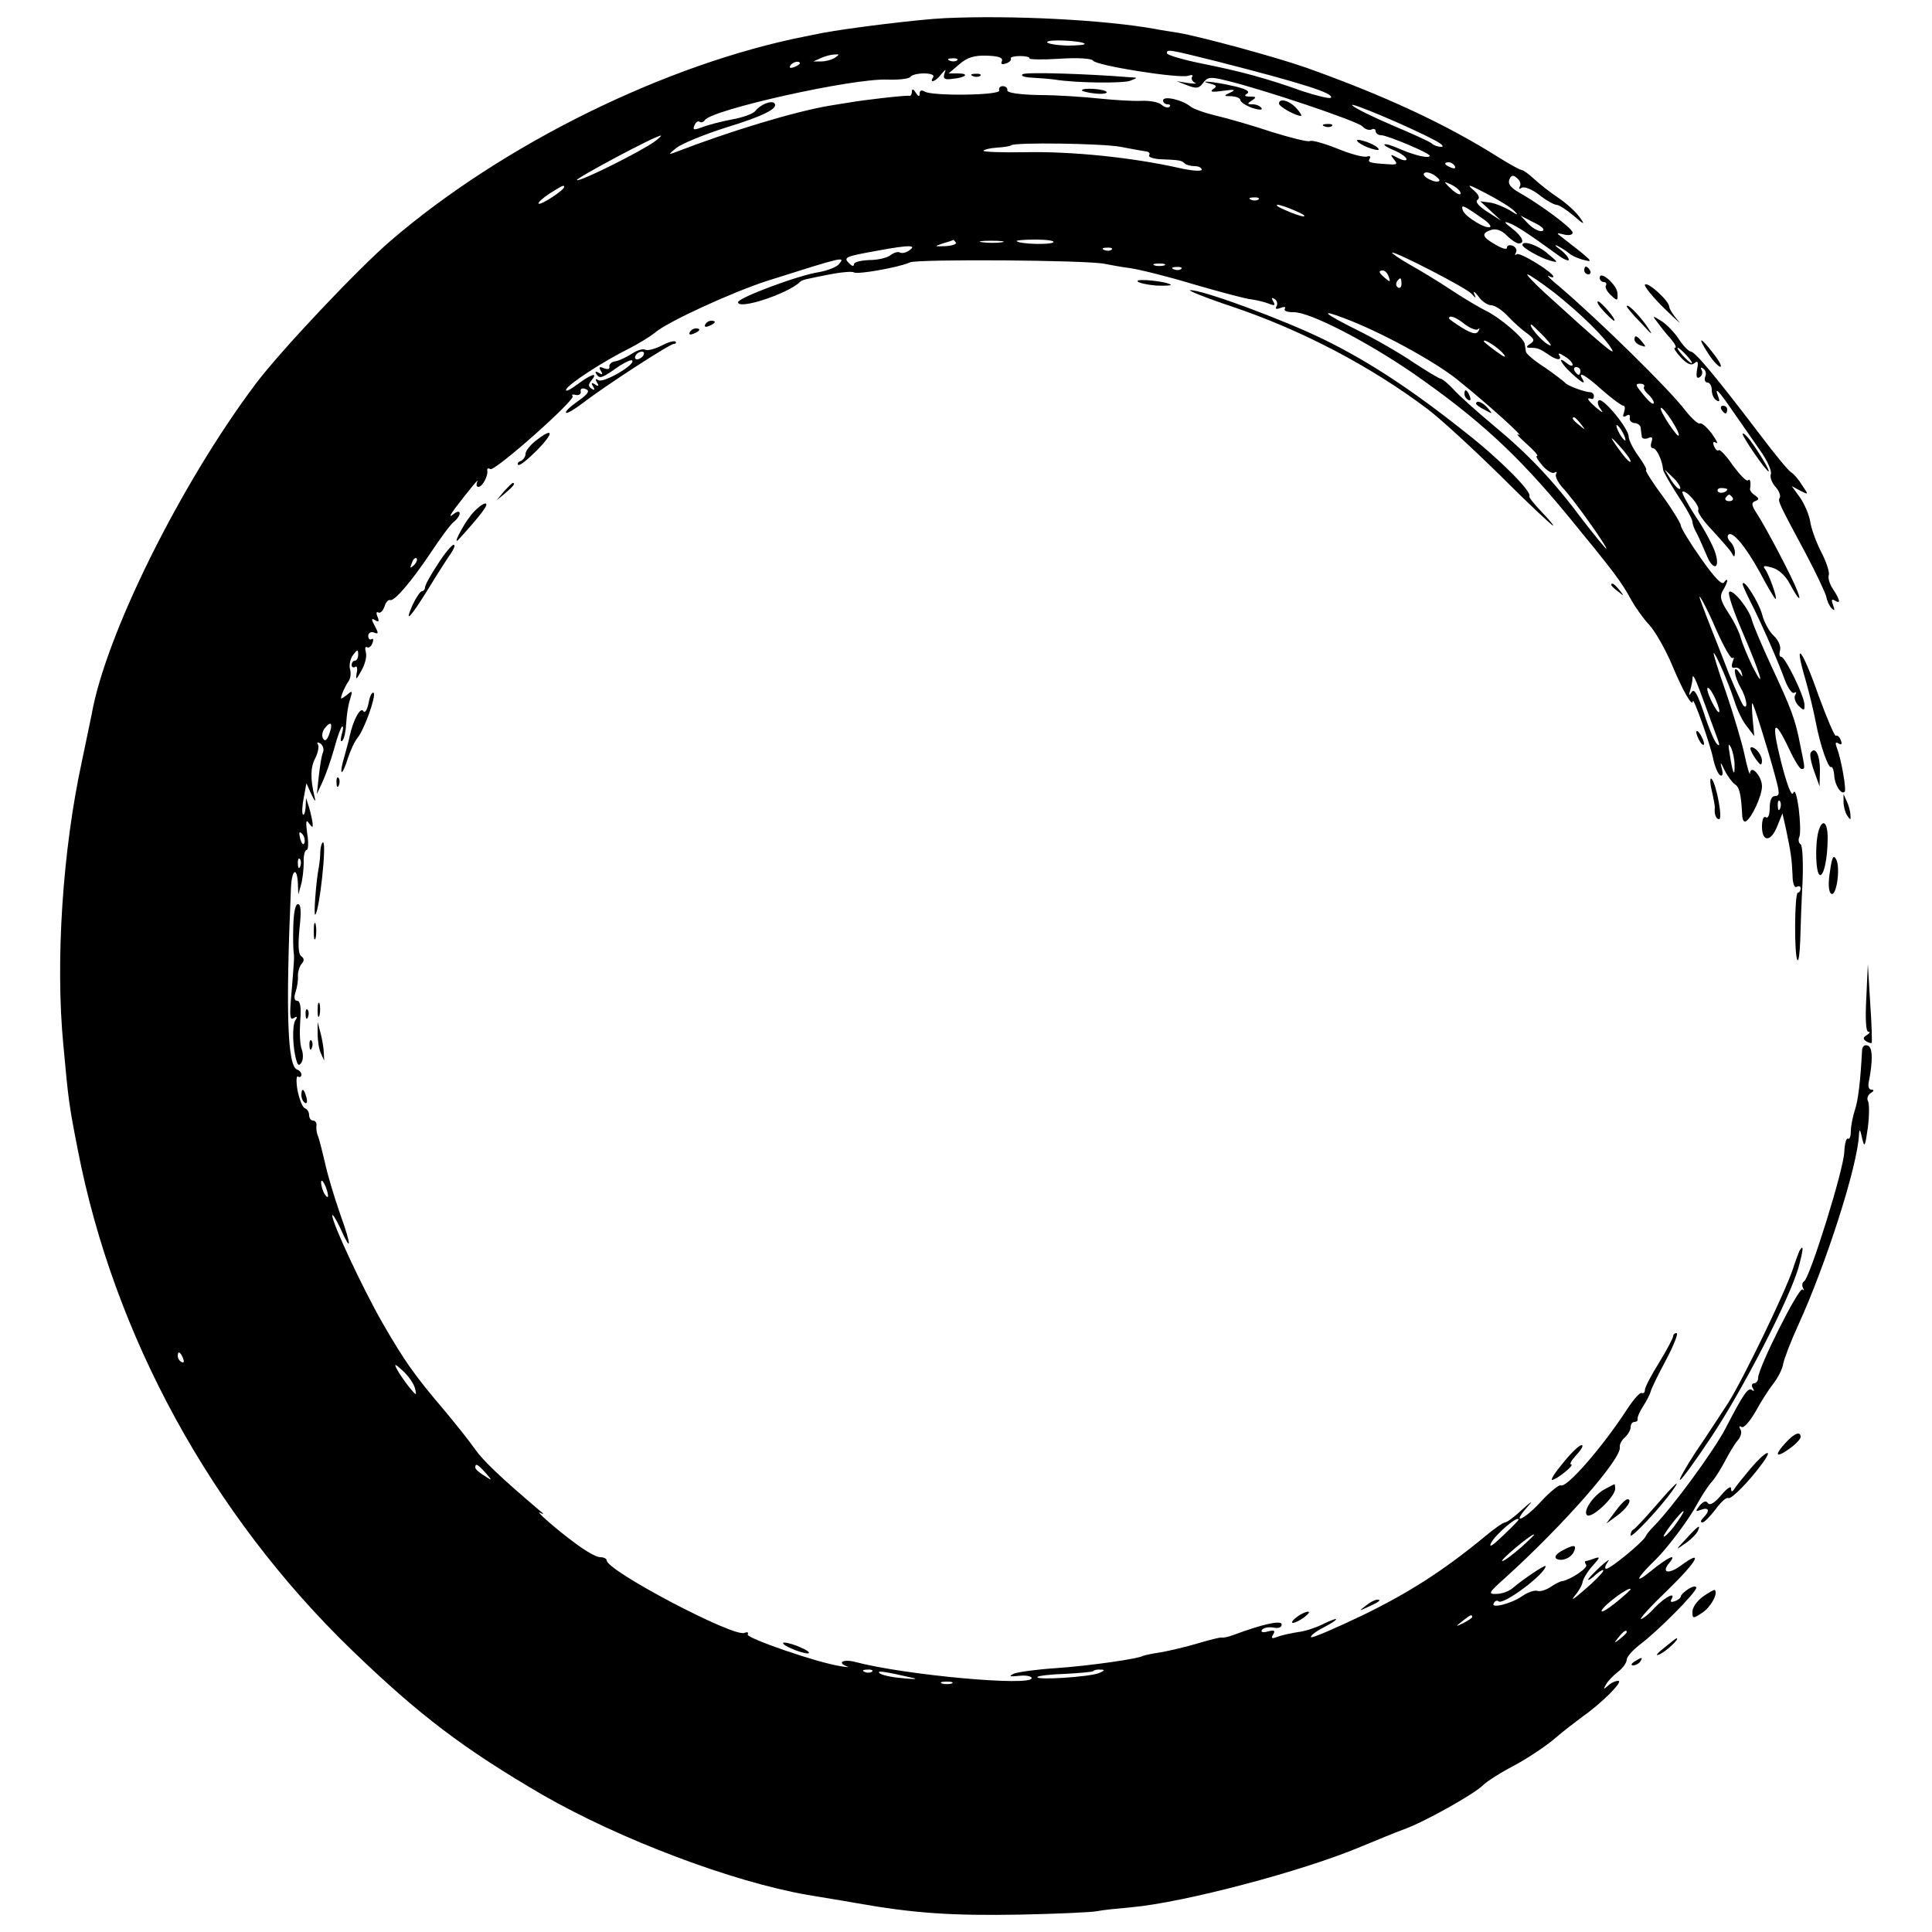 <?xml version="1.0" standalone="no"?>
<!DOCTYPE svg PUBLIC "-//W3C//DTD SVG 20010904//EN"
 "http://www.w3.org/TR/2001/REC-SVG-20010904/DTD/svg10.dtd">
<svg version="1.0" xmlns="http://www.w3.org/2000/svg"
 width="500pt" height="500pt" viewBox="0 0 500 500"
 preserveAspectRatio="xMidYMid meet">
<g transform="translate(0,500) scale(0.1,-0.1)"
fill="#000000" stroke="none">
<path d="M2445 4953 c-67 -3 -252 -26 -315 -38 -14 -3 -34 -7 -45 -9 -360 -71
-782 -278 -1074 -529 -85 -73 -285 -285 -349 -370 -194 -258 -389 -650 -425
-857 -3 -14 -14 -68 -25 -120 -50 -230 -69 -518 -48 -735 13 -143 15 -157 37
-269 93 -482 346 -945 709 -1296 175 -169 290 -256 494 -375 202 -116 491
-225 686 -259 14 -2 41 -7 60 -10 19 -3 49 -8 65 -11 152 -27 249 -33 425 -30
96 2 186 6 200 9 14 3 54 7 88 10 135 12 442 93 592 156 41 17 92 38 114 46
53 19 183 92 204 114 9 9 46 33 81 51 35 19 82 50 105 70 22 19 55 44 71 56
49 34 108 93 93 93 -8 0 -20 -6 -27 -13 -11 -10 -12 -9 -5 3 4 8 18 23 31 33
13 10 23 24 23 32 0 7 15 24 33 38 48 36 147 136 147 148 0 5 -9 4 -20 -3 -11
-7 -20 -16 -20 -19 0 -4 -7 -10 -16 -13 -8 -3 -12 -2 -9 4 14 22 -15 8 -42
-20 -15 -17 -32 -30 -36 -30 -5 0 26 34 69 75 76 74 95 108 35 64 -32 -24 -53
-20 -31 6 22 27 -2 16 -49 -22 -44 -36 -36 -17 15 32 31 31 86 104 107 144 11
20 27 45 37 56 10 11 25 36 35 55 10 19 24 43 32 52 8 9 12 22 7 29 -4 7 -3
10 3 6 6 -4 22 15 37 41 14 26 35 58 46 72 11 14 23 37 25 51 3 14 20 59 39
100 72 158 153 410 157 492 1 17 3 15 8 -8 6 -27 8 -23 15 27 4 32 4 63 0 69
-3 6 0 15 7 20 9 5 10 9 2 9 -6 0 -9 8 -7 18 11 55 11 91 -2 96 -8 3 -14 -1
-15 -12 -4 -78 -10 -131 -19 -156 -5 -16 -10 -40 -10 -53 0 -13 -3 -22 -7 -20
-5 3 -9 -13 -10 -34 -1 -44 -89 -326 -104 -335 -5 -3 -6 -11 -3 -17 4 -7 3 -8
-1 -4 -9 8 -115 -203 -115 -229 0 -8 -5 -14 -11 -14 -5 0 -7 -6 -3 -12 4 -7 4
-10 -1 -6 -10 10 -23 -9 -69 -98 -32 -61 -137 -204 -187 -255 -9 -9 -18 -20
-20 -25 -6 -14 -91 -84 -102 -84 -5 0 -3 8 4 18 7 9 -1 4 -19 -12 -18 -17 -32
-32 -32 -34 0 -3 10 3 21 14 12 10 20 14 18 8 -2 -5 -24 -28 -49 -49 -25 -22
-36 -29 -26 -17 11 13 21 30 22 39 2 8 13 27 26 41 19 21 20 24 5 19 -10 -4
-21 -7 -23 -7 -3 0 -3 -4 1 -10 5 -8 -40 -38 -62 -42 -5 0 -18 -7 -30 -15 -12
-8 -28 -13 -35 -10 -7 2 -25 -4 -39 -14 -29 -20 -83 -33 -73 -18 3 6 8 8 12 5
11 -12 122 71 122 91 0 5 -57 -33 -84 -56 -10 -9 -29 -16 -43 -16 -23 -1 -21
3 24 43 149 135 301 308 295 337 -1 7 5 18 13 25 8 7 15 19 15 26 0 8 4 14 10
14 5 0 9 3 8 7 -1 5 5 19 14 33 9 14 18 31 20 39 2 8 20 45 40 82 20 38 32 69
27 69 -5 0 -9 -4 -9 -8 0 -5 -16 -35 -36 -68 -20 -32 -37 -64 -37 -71 0 -7 -4
-10 -8 -8 -4 3 -21 -16 -38 -42 -65 -100 -158 -206 -172 -197 -4 2 -27 -16
-50 -41 -44 -48 -79 -64 -38 -17 18 20 15 19 -12 -5 -19 -18 -39 -33 -44 -33
-5 0 -29 -17 -54 -38 -106 -87 -193 -143 -314 -202 -71 -34 -131 -60 -134 -57
-3 3 12 15 34 26 21 11 34 20 30 21 -4 0 -21 -7 -37 -15 -16 -8 -44 -17 -62
-19 -18 -3 -42 -8 -52 -12 -15 -6 -17 -4 -11 6 6 10 3 12 -13 8 -14 -4 -20 -2
-16 4 4 5 16 8 29 6 13 -3 22 0 22 8 0 12 -52 0 -124 -27 -13 -5 -27 -8 -31
-7 -4 1 -32 -6 -62 -15 -30 -9 -73 -19 -95 -23 -22 -3 -43 -8 -46 -9 -12 -8
-139 -26 -224 -32 -49 -3 -99 -10 -110 -14 -16 -7 -13 -9 13 -6 17 2 32 -1 32
-6 0 -22 -330 8 -457 42 -31 8 -48 -2 -20 -12 6 -2 -1 -2 -18 1 -60 9 -245 73
-240 82 3 6 -1 7 -9 4 -29 -11 -356 161 -356 188 0 4 -7 8 -17 8 -9 0 -36 15
-60 33 -50 36 -116 94 -93 81 9 -5 7 -1 -5 8 -100 85 -145 128 -166 158 -13
19 -49 64 -79 100 -79 93 -102 126 -160 226 -52 91 -130 258 -130 278 0 6 9
-8 20 -31 30 -68 31 -50 0 36 -15 43 -33 103 -39 132 -7 30 -15 61 -18 69 -4
8 -5 21 -4 28 1 6 -3 12 -9 12 -5 0 -10 6 -10 14 0 8 -5 16 -11 18 -6 2 -14
22 -19 46 -4 23 -3 39 1 36 5 -3 9 -1 9 5 0 5 -5 11 -11 13 -25 8 -30 147 -16
470 2 48 16 57 18 10 l1 -27 7 25 c4 14 7 40 7 58 -1 17 3 32 7 32 5 0 6 19 2
43 -4 30 -3 38 4 27 10 -13 11 -13 10 0 -1 8 -5 26 -9 40 l-8 25 -1 -24 c-1
-13 -4 -22 -7 -19 -3 3 -2 23 2 43 l7 38 13 -29 c9 -19 12 -21 8 -6 -11 46
-11 76 2 100 7 14 10 30 7 35 -4 6 -1 7 6 3 7 -5 10 -15 7 -23 -4 -8 -8 -36
-11 -62 l-5 -46 14 30 c8 17 22 56 31 88 8 31 18 57 21 57 3 0 2 -10 -2 -22
-3 -13 -3 -19 2 -15 5 5 9 25 10 45 1 20 5 48 10 62 7 23 6 24 -9 11 -16 -12
-17 -12 -11 5 4 10 11 24 16 31 5 7 7 20 4 31 -3 10 0 26 7 36 12 16 14 16 14
2 0 -9 -4 -16 -9 -16 -4 0 -8 -5 -8 -11 0 -5 4 -8 9 -5 5 4 7 -4 4 -16 -3 -19
-1 -18 12 6 9 15 15 37 12 47 -3 11 -2 17 3 14 4 -3 11 2 14 11 3 8 2 13 -2
10 -5 -3 -9 1 -9 8 0 8 7 12 15 9 12 -5 12 -2 2 17 -10 18 -9 21 1 15 9 -6 11
-3 6 9 -4 9 -3 14 2 11 5 -3 12 4 16 15 3 11 10 19 15 17 11 -3 54 47 105 123
24 36 50 72 59 79 22 18 20 37 -1 20 -11 -9 -9 -3 5 16 39 51 64 81 57 68 -3
-7 -2 -13 3 -13 11 0 26 30 23 43 -1 5 3 6 8 3 11 -7 222 180 213 189 -4 4 0
5 8 3 8 -2 14 2 13 9 -2 7 4 10 13 6 11 -4 7 -12 -20 -31 -20 -14 -34 -27 -31
-30 2 -3 21 8 42 24 57 44 226 154 237 154 5 0 7 3 4 6 -4 3 -20 -2 -37 -11
-18 -9 -36 -13 -41 -10 -5 3 -21 -1 -34 -10 -14 -9 -33 -18 -43 -20 -10 -1
-17 -8 -16 -13 2 -7 -4 -9 -14 -5 -12 5 -14 3 -8 -7 6 -9 4 -11 -5 -5 -9 5
-11 4 -6 -4 8 -12 14 -10 59 22 16 10 31 17 33 14 10 -10 -74 -59 -87 -51 -8
5 -9 3 -4 -6 6 -9 4 -11 -5 -5 -9 6 -11 4 -5 -5 5 -9 4 -11 -4 -6 -9 6 -9 11
0 22 18 22 -1 16 -37 -11 -19 -14 -31 -20 -29 -13 6 14 96 73 165 107 25 13
54 31 65 40 30 27 200 105 290 134 202 64 203 64 186 43 -6 -7 -29 -16 -50
-20 -55 -8 -211 -67 -211 -78 0 -21 129 22 160 52 6 6 12 7 83 21 27 5 53 7
57 4 9 -6 117 13 145 26 21 9 463 6 505 -4 14 -3 43 -8 65 -11 22 -3 96 -21
165 -42 69 -20 136 -38 150 -39 14 -2 34 -7 44 -11 15 -6 17 -4 11 6 -5 9 -4
11 4 6 6 -4 8 -12 5 -18 -5 -8 -1 -9 10 -5 9 4 15 3 11 -2 -3 -6 7 -9 23 -9
40 1 185 -73 309 -158 168 -117 269 -209 400 -368 119 -145 139 -171 166 -221
9 -16 29 -45 46 -63 16 -18 41 -63 57 -100 29 -70 54 -113 55 -97 0 16 46
-113 53 -150 4 -19 12 -37 17 -41 7 -4 9 2 5 17 -5 19 -3 18 7 -4 8 -16 20
-32 27 -37 12 -7 16 -26 19 -83 1 -10 5 -16 10 -12 15 9 41 66 41 90 0 26 -29
58 -31 34 0 -8 -7 13 -14 47 -7 33 -29 106 -48 162 -20 56 -34 102 -32 102 5
0 38 -76 54 -125 7 -23 21 -52 32 -65 l19 -25 -4 43 c-2 23 -3 42 -1 42 3 0
40 -117 60 -192 11 -41 11 -48 -1 -48 -9 0 -14 -11 -14 -31 0 -17 -4 -28 -10
-24 -6 4 -10 -7 -10 -24 0 -42 24 -40 40 2 l13 32 9 -40 c13 -62 15 -77 17
-118 0 -23 5 -36 11 -32 6 3 10 1 10 -4 0 -6 -3 -11 -7 -11 -9 0 -10 -166 -1
-175 3 -3 6 20 7 52 1 32 3 99 6 150 2 51 0 95 -5 98 -5 3 -7 12 -3 20 3 9 2
41 -2 73 -5 35 -10 50 -14 40 -4 -11 -16 19 -32 82 -26 104 -18 115 22 30 13
-28 27 -50 31 -50 10 0 10 -1 -3 62 -13 67 -22 91 -76 207 -24 52 -46 104 -49
116 -7 29 -50 82 -59 73 -4 -4 11 -49 33 -100 47 -109 64 -164 28 -94 -13 27
-27 61 -31 75 -3 14 -18 44 -32 65 -21 32 -23 43 -14 58 6 10 11 21 11 25 0 5
-4 2 -8 -4 -5 -9 -25 12 -60 62 -29 41 -52 79 -52 85 0 5 -21 40 -47 76 -27
36 -46 67 -43 67 3 1 -6 18 -20 37 -14 19 -25 42 -25 50 0 21 -66 101 -77 94
-5 -3 -3 -13 4 -22 9 -12 6 -11 -10 2 -23 20 -28 28 -14 24 4 -2 7 1 7 7 0 5
-4 10 -10 10 -16 1 -60 17 -65 25 -3 3 -26 21 -52 39 -27 17 -49 36 -49 41 -1
6 -2 15 -3 20 -2 15 -65 69 -101 86 -16 8 -57 32 -90 54 -33 22 -81 51 -108
66 -26 15 -46 29 -44 30 5 5 192 -91 205 -106 12 -13 13 -13 7 0 -3 8 2 5 11
-7 9 -13 24 -23 33 -23 9 0 28 -12 42 -27 15 -16 37 -36 50 -45 20 -15 22 -19
9 -28 -10 -6 -11 -10 -2 -10 21 0 26 -2 47 -16 23 -17 39 -18 30 -3 -4 6 2 5
14 -3 12 -7 21 -17 21 -22 0 -4 -7 -3 -15 4 -26 21 -16 0 11 -25 28 -26 39
-32 29 -15 -13 21 9 9 52 -30 25 -22 50 -40 54 -40 5 0 5 -7 2 -17 -4 -11 -3
-14 6 -9 7 5 10 2 9 -5 -2 -7 4 -13 12 -14 8 0 16 -6 16 -12 1 -7 2 -17 3 -23
0 -5 8 -7 16 -4 11 5 13 2 9 -10 -3 -9 -2 -16 4 -16 9 0 24 -31 26 -55 0 -5
18 -36 38 -67 21 -31 38 -62 38 -68 0 -5 4 -18 10 -28 5 -9 16 -34 25 -55 18
-47 39 -41 23 6 -6 17 -28 59 -50 91 -21 32 -36 61 -34 63 8 8 47 -37 41 -47
-3 -5 13 -28 36 -52 22 -24 45 -50 50 -58 7 -13 8 -13 9 0 0 9 -5 21 -12 28
-6 6 -9 14 -5 18 10 11 44 -29 82 -98 20 -38 38 -68 40 -68 6 0 -17 64 -27 77
-7 9 -2 10 18 4 16 -4 34 -20 45 -40 23 -43 33 -52 20 -19 -12 32 -81 164
-105 200 -13 20 -14 27 -4 31 11 4 11 7 0 15 -8 5 -13 12 -13 16 3 18 0 29 -5
23 -4 -4 -21 14 -39 38 -17 25 -34 43 -37 40 -3 -3 -8 1 -12 10 -4 10 -2 14 5
9 7 -4 1 7 -11 24 -13 17 -27 29 -31 26 -4 -2 -20 12 -36 32 -41 55 -227 237
-328 323 -22 18 -34 30 -27 27 6 -4 12 -5 12 -2 0 11 -88 65 -95 58 -5 -4 -5
-2 -2 4 4 7 0 14 -8 18 -8 3 -15 1 -15 -5 0 -6 -13 -2 -30 8 -35 20 -37 29
-11 38 13 4 27 -1 40 -14 12 -12 26 -21 31 -21 18 0 10 18 -17 39 -20 15 -22
19 -8 14 19 -7 54 -30 124 -81 17 -13 31 -19 31 -14 0 5 -10 17 -22 26 -13 9
-16 14 -8 10 8 -4 22 -12 30 -19 8 -7 26 -15 40 -18 26 -7 21 -2 -59 60 -14
10 -13 11 7 6 12 -3 22 -1 22 5 0 11 -84 73 -139 104 -21 12 -29 22 -25 33 5
12 10 13 20 4 8 -6 11 -16 7 -22 -3 -6 -1 -7 5 -3 7 4 27 -4 45 -18 19 -15 39
-26 45 -26 6 0 25 -12 43 -27 30 -26 32 -26 17 -5 -9 13 -34 36 -55 50 -21 14
-49 36 -63 49 -14 13 -28 23 -32 23 -4 0 -31 15 -60 33 -136 86 -296 160 -498
232 -80 28 -272 80 -330 90 -19 3 -46 7 -60 10 -134 24 -374 36 -545 28z m362
-66 c3 -3 -18 -5 -46 -5 -28 1 -51 5 -51 9 0 8 88 4 97 -4z m343 -46 c219 -56
305 -83 294 -94 -3 -3 -36 5 -73 17 -92 33 -162 52 -263 72 -49 10 -88 22 -88
26 0 11 2 11 130 -21z m-990 9 c-8 -5 -24 -9 -35 -9 l-20 0 20 9 c11 5 27 9
35 9 13 1 13 0 0 -9z m433 -8 c-4 -8 0 -10 11 -6 9 3 14 9 12 13 -2 3 9 6 24
6 15 0 26 -3 24 -6 -1 -3 33 -4 78 -1 46 3 83 1 87 -5 8 -13 225 -47 246 -39
9 3 14 2 10 -3 -3 -5 1 -12 7 -15 7 -3 0 -3 -17 -1 l-30 5 28 -11 c24 -9 30
-8 41 7 12 15 18 16 62 5 95 -23 336 -104 350 -118 7 -8 18 -11 24 -8 5 3 10
1 10 -4 0 -6 7 -11 15 -11 15 0 125 -46 125 -53 0 -8 -36 0 -74 16 -22 10 -41
16 -43 13 -2 -2 10 -9 27 -16 16 -7 30 -17 30 -22 0 -5 -10 -3 -22 3 -20 11
-21 10 -11 -3 11 -13 9 -15 -15 -13 -49 3 -53 5 -47 15 3 5 0 7 -7 5 -8 -3
-42 6 -76 20 -35 14 -67 23 -72 20 -5 -3 -48 8 -97 23 -48 16 -113 35 -143 42
-30 7 -62 18 -70 25 -21 17 -70 28 -70 15 0 -5 5 -10 12 -10 6 0 8 -3 5 -6 -4
-4 -13 -2 -21 5 -8 7 -31 11 -53 10 -21 -1 -69 2 -108 6 -38 4 -108 9 -155 9
-52 1 -84 6 -83 12 1 6 -4 11 -12 11 -7 0 -11 -5 -9 -11 5 -13 -174 -15 -193
-3 -8 5 -13 3 -13 -5 0 -9 -3 -9 -10 2 -6 10 -10 11 -10 3 0 -7 -3 -12 -7 -11
-8 2 -120 -11 -153 -17 -8 -1 -31 -5 -50 -8 -92 -15 -263 -67 -405 -122 -16
-6 -14 -4 5 12 14 11 72 35 129 53 98 30 137 50 125 63 -8 8 -37 -4 -49 -20
-5 -7 -32 -17 -60 -22 -27 -5 -62 -14 -77 -20 -22 -8 -26 -8 -21 4 3 8 9 13
13 10 5 -3 11 -1 14 4 17 27 383 109 473 105 29 -1 55 2 59 7 3 5 19 9 35 9
18 0 28 -4 24 -10 -11 -17 7 -11 21 8 12 14 13 14 8 1 -4 -13 1 -16 21 -13 35
3 45 14 14 14 l-24 0 27 23 c20 18 39 24 71 23 31 -1 43 -5 40 -14z m-116 2
c-3 -3 -12 -4 -19 -1 -8 3 -5 6 6 6 11 1 17 -2 13 -5z m-407 -8 c0 -2 -7 -7
-16 -10 -8 -3 -12 -2 -9 4 6 10 25 14 25 6z m1645 -200 c17 -9 23 -16 15 -16
-9 0 -20 4 -25 9 -6 5 -50 25 -100 46 -49 21 -97 44 -105 52 -14 13 148 -55
215 -91z m-2019 -1 c-33 -25 -197 -107 -203 -101 -4 4 203 115 217 115 3 0 -4
-6 -14 -14z m1204 -15 c30 -6 60 -11 67 -12 7 -1 10 -5 7 -10 -3 -4 10 -9 28
-10 51 -2 56 -3 64 -11 4 -4 16 -7 26 -7 10 0 18 -4 18 -9 0 -5 -26 -3 -57 4
-120 27 -278 44 -405 41 -58 -1 -105 1 -103 4 2 3 18 7 36 8 18 1 34 4 36 6 8
8 235 5 283 -4z m865 -50 c3 -6 -1 -7 -9 -4 -18 7 -21 14 -7 14 6 0 13 -4 16
-10z m-40 -38 c-7 -8 -45 10 -40 19 4 5 14 3 25 -3 11 -7 17 -14 15 -16z m55
-32 c0 -6 -9 -2 -20 7 -11 10 -20 19 -20 21 0 1 9 -2 20 -8 11 -6 20 -15 20
-20z m140 -47 c11 -11 7 -10 -13 3 -16 9 -40 19 -53 20 l-23 3 27 -25 27 -25
-36 23 c-23 15 -32 26 -25 31 7 5 3 14 -14 28 -16 14 -5 10 35 -11 33 -17 67
-38 75 -47z m-2460 63 c0 -8 -61 -48 -66 -43 -3 2 10 14 28 26 35 22 38 23 38
17z m1797 -32 c-3 -3 -12 -4 -19 -1 -8 3 -5 6 6 6 11 1 17 -2 13 -5z m94 -29
c19 -8 29 -14 23 -15 -7 0 -27 7 -45 15 -19 8 -29 14 -23 15 7 0 27 -7 45 -15z
m482 -18 c16 -10 26 -21 24 -24 -9 -8 -64 25 -71 42 -6 17 0 15 47 -18z m158
-35 c-7 -2 -23 6 -35 18 l-21 22 35 -18 c21 -10 30 -19 21 -22z m-1517 -30 c2
-4 -10 -8 -27 -9 -30 -1 -30 -1 -7 7 14 4 26 8 27 9 1 1 4 -3 7 -7z m119 1
c-13 -2 -35 -2 -50 0 -16 2 -5 4 22 4 28 0 40 -2 28 -4z m133 0 c-7 -7 -87 -5
-95 3 -2 2 20 4 49 4 29 0 50 -3 46 -7z m-376 -23 c-8 -5 -18 -6 -22 -3 -5 2
-15 -1 -23 -7 -8 -7 -33 -13 -55 -13 -22 -1 -40 -5 -40 -11 0 -6 -5 -5 -12 2
-16 16 -13 18 77 34 81 15 101 14 75 -2z m527 4 c-3 -3 -12 -4 -19 -1 -8 3 -5
6 6 6 11 1 17 -2 13 -5z m136 -41 c-7 -2 -19 -2 -25 0 -7 3 -2 5 12 5 14 0 19
-2 13 -5z m44 -9 c-3 -3 -12 -4 -19 -1 -8 3 -5 6 6 6 11 1 17 -2 13 -5z m537
-20 c5 -14 4 -15 -9 -4 -17 14 -19 20 -6 20 5 0 12 -7 15 -16z m428 -41 c67
-53 133 -117 150 -148 10 -18 -30 16 -175 148 -28 26 -48 47 -44 47 4 0 35
-21 69 -47z m-395 22 c0 -8 -4 -12 -9 -9 -5 3 -6 10 -3 15 9 13 12 11 12 -6z
m-147 -89 c91 -34 231 -110 291 -158 81 -65 179 -154 159 -143 -8 4 1 -6 20
-23 19 -17 32 -31 28 -32 -5 0 2 -11 14 -25 11 -13 26 -22 31 -18 6 3 7 2 4
-4 -3 -5 4 -20 16 -34 29 -30 120 -159 114 -159 -2 0 -29 33 -60 73 -76 102
-141 171 -233 247 -43 36 -89 77 -103 93 -14 15 -29 27 -33 27 -3 0 -35 19
-70 42 -35 24 -101 62 -148 85 -84 42 -98 55 -30 29z m312 -16 c14 -10 29 -16
33 -12 5 4 5 2 1 -5 -5 -9 -16 -7 -41 8 -19 12 -35 23 -35 25 0 10 19 3 42
-16z m204 -31 c20 -22 23 -28 8 -19 -18 11 -50 50 -41 50 2 0 16 -14 33 -31z
m-105 -45 c9 -11 2 -9 -18 6 -18 13 -33 25 -33 27 0 8 38 -17 51 -33z m-2226
-4 c-3 -5 -11 -10 -16 -10 -6 0 -7 5 -4 10 3 6 11 10 16 10 6 0 7 -4 4 -10z
m2425 -40 c0 -5 -2 -10 -4 -10 -3 0 -8 5 -11 10 -3 6 -1 10 4 10 6 0 11 -4 11
-10z m165 -41 c-3 -3 2 -12 10 -19 8 -7 15 -17 15 -22 0 -9 -14 3 -37 33 -10
13 -10 16 2 16 8 0 12 -4 10 -8z m79 -100 c10 -17 14 -29 8 -26 -5 4 -20 24
-32 44 -12 20 -16 32 -8 26 7 -6 22 -26 32 -44z m-243 4 c13 -16 12 -17 -3 -4
-17 13 -22 21 -14 21 2 0 10 -8 17 -17z m109 -23 c6 -11 8 -20 6 -20 -3 0 -10
9 -16 20 -6 11 -8 20 -6 20 3 0 10 -9 16 -20z m20 -74 c0 -5 -10 4 -22 20 -33
44 -36 53 -6 19 15 -16 28 -34 28 -39z m128 -71 c-3 -3 -13 7 -23 22 l-17 28
23 -22 c12 -12 20 -25 17 -28z m122 -1 c0 -8 -19 -13 -24 -6 -3 5 1 9 9 9 8 0
15 -2 15 -3z m14 -22 c3 -5 -1 -9 -9 -9 -8 0 -12 4 -9 9 3 4 7 8 9 8 2 0 6 -4
9 -8z m-3413 -175 c-10 -9 -11 -8 -5 6 3 10 9 15 12 12 3 -3 0 -11 -7 -18z
m3372 -170 c19 -42 37 -74 41 -70 4 4 4 -1 0 -10 -4 -12 -2 -17 6 -15 7 2 15
-4 17 -12 4 -13 3 -13 -6 0 -17 24 -14 -9 4 -40 16 -28 20 -60 6 -45 -4 6 -20
42 -36 80 -15 39 -35 90 -45 115 -10 25 -21 54 -25 65 -20 51 9 0 38 -68z
m-30 -192 c14 -38 29 -79 33 -90 5 -14 4 -17 -3 -10 -6 6 -21 41 -33 79 -17
50 -25 65 -32 55 -7 -11 -8 -9 -4 4 3 10 6 24 6 29 0 19 7 5 33 -67z m27 15
c18 -42 9 -45 -11 -4 -9 19 -13 34 -9 34 4 0 13 -14 20 -30z m-3588 -90 c-6
-16 -11 -20 -16 -11 -4 6 -2 19 5 27 16 20 21 12 11 -16z m3637 -79 c1 -35 -5
-22 -12 24 -5 28 -4 34 3 20 5 -11 9 -31 9 -44z m118 -113 c-3 -8 -6 -5 -6 6
-1 11 2 17 5 13 3 -3 4 -12 1 -19z m-3819 -89 c-3 -8 -7 -3 -11 10 -4 17 -3
21 5 13 5 -5 8 -16 6 -23z m-11 -61 c-3 -8 -6 -5 -6 6 -1 11 2 17 5 13 3 -3 4
-12 1 -19z m72 -853 c0 -5 -4 -3 -9 5 -5 8 -9 22 -9 30 0 16 17 -16 18 -35z
m-375 -421 c3 -8 2 -12 -4 -9 -6 3 -10 10 -10 16 0 14 7 11 14 -7z m600 -77
c5 -20 4 -20 -15 3 -11 14 -25 34 -31 45 -9 17 -7 17 15 -3 14 -13 28 -33 31
-45z m182 -218 c19 -22 19 -22 -3 -8 -13 8 -23 17 -23 21 0 12 6 9 26 -13z
m3084 -129 c-11 -16 -26 -33 -32 -36 -7 -4 1 9 16 29 34 44 46 50 16 7z m-410
7 c0 -2 -19 -21 -41 -42 -26 -25 -37 -32 -30 -18 11 22 71 73 71 60z m6 -72
c-22 -19 -43 -35 -48 -35 -9 0 72 68 82 69 3 0 -13 -15 -34 -34z m284 -108 c0
-2 -18 -18 -40 -36 -22 -17 -37 -26 -35 -19 6 15 75 65 75 55z m-410 -72 c0
-2 -10 -9 -22 -15 -22 -11 -22 -10 -4 4 21 17 26 19 26 11z m400 -39 c0 -2 -8
-10 -17 -17 -16 -13 -17 -12 -4 4 13 16 21 21 21 13z m-1953 -102 c-3 -3 -12
-4 -19 -1 -8 3 -5 6 6 6 11 1 17 -2 13 -5z m108 -17 c11 -3 -2 -3 -30 0 -27 2
-54 8 -59 13 -7 7 11 5 89 -13z m479 13 c-25 -10 -165 -19 -159 -10 2 3 34 7
71 8 38 2 70 5 73 7 2 3 11 5 20 4 11 0 10 -3 -5 -9z m-381 -27 c-7 -2 -19 -2
-25 0 -7 3 -2 5 12 5 14 0 19 -2 13 -5z"/>
<path d="M2647 4808 c-7 -4 4 -8 23 -9 19 -1 46 -3 60 -5 56 -9 176 -10 195
-3 20 8 20 8 0 9 -109 9 -269 14 -278 8z"/>
<path d="M2518 4803 c7 -3 16 -2 19 1 4 3 -2 6 -13 5 -11 0 -14 -3 -6 -6z"/>
<path d="M3134 4783 c15 -4 16 -7 5 -14 -9 -7 -1 -8 26 -4 29 4 35 3 20 -4
-19 -9 -19 -10 3 -10 12 -1 22 -5 22 -10 0 -5 14 -14 30 -20 18 -6 28 -6 25
-1 -4 6 -14 10 -23 10 -15 0 -15 2 -2 10 12 8 12 10 -5 10 -14 0 -16 3 -7 8 8
6 -6 13 -39 20 -47 11 -96 15 -55 5z"/>
<path d="M2800 4766 c0 -2 15 -6 34 -8 19 -2 32 0 30 4 -5 8 -64 12 -64 4z"/>
<path d="M3310 4732 c0 -8 43 -32 57 -32 3 0 -2 9 -12 20 -18 20 -45 27 -45
12z"/>
<path d="M3428 4673 c7 -3 16 -2 19 1 4 3 -2 6 -13 5 -11 0 -14 -3 -6 -6z"/>
<path d="M3515 4632 c6 -5 21 -13 35 -17 17 -5 22 -4 15 3 -5 5 -21 13 -35 17
-17 5 -22 4 -15 -3z"/>
<path d="M3790 3981 c0 -6 4 -13 10 -16 6 -3 7 1 4 9 -7 18 -14 21 -14 7z"/>
<path d="M3820 3955 c0 -2 10 -10 23 -16 20 -11 21 -11 8 4 -13 16 -31 23 -31
12z"/>
<path d="M3940 4366 c0 -7 45 -33 70 -40 24 -7 24 -6 -5 18 -25 22 -65 35 -65
22z"/>
<path d="M4100 4300 c0 -5 5 -10 11 -10 5 0 7 5 4 10 -3 6 -8 10 -11 10 -2 0
-4 -4 -4 -10z"/>
<path d="M4140 4281 c0 -6 5 -11 11 -11 5 0 8 -4 5 -9 -3 -4 3 -16 13 -25 17
-16 18 -15 17 5 -1 22 -46 61 -46 40z"/>
<path d="M2944 4272 c2 -4 24 -9 48 -11 23 -1 40 0 38 2 -10 9 -91 17 -86 9z"/>
<path d="M4257 4263 c-2 -4 21 -33 52 -63 31 -30 46 -43 33 -29 -12 14 -22 30
-22 35 0 15 -57 67 -63 57z"/>
<path d="M3190 4206 c181 -61 359 -155 505 -265 33 -25 118 -103 189 -173 71
-71 132 -128 135 -128 3 0 -11 16 -30 36 -18 19 -33 37 -31 40 7 11 -76 95
-163 163 -139 111 -252 185 -366 241 -103 51 -319 131 -349 129 -8 0 41 -20
110 -43z"/>
<path d="M4150 4195 c13 -14 25 -25 27 -25 9 0 -33 49 -41 50 -5 0 1 -11 14
-25z"/>
<path d="M4210 4207 c0 -2 16 -22 37 -43 30 -33 33 -34 15 -8 -21 30 -52 61
-52 51z"/>
<path d="M4290 4165 c8 -11 23 -30 34 -42 11 -13 16 -23 11 -23 -5 0 2 -11 15
-25 16 -17 27 -22 35 -15 9 8 11 3 7 -16 -3 -19 -1 -25 7 -20 6 4 8 12 5 18
-4 7 -2 8 4 4 6 -4 9 -13 5 -21 -3 -8 0 -15 6 -15 6 0 11 -9 11 -19 0 -11 5
-23 12 -27 8 -5 9 -2 5 9 -11 28 -1 19 36 -35 20 -29 52 -75 71 -102 19 -26
32 -55 29 -63 -3 -7 2 -22 12 -33 9 -10 14 -23 11 -28 -5 -9 -5 -10 68 -146
26 -49 49 -98 52 -109 2 -11 8 -25 14 -31 8 -8 9 -6 4 8 -5 13 -4 17 4 12 16
-10 15 0 -4 29 -9 13 -14 30 -11 37 2 7 -6 33 -19 58 -13 25 -26 60 -29 79 -3
19 -15 47 -27 64 l-21 29 22 -12 c22 -11 22 -11 5 14 -9 15 -22 30 -29 34 -7
4 -43 48 -80 97 -111 146 -168 215 -179 215 -6 1 -20 15 -31 32 -11 17 -31 38
-45 47 -24 15 -25 15 -10 -4z m75 -85 c10 -11 16 -20 13 -20 -3 0 -13 9 -23
20 -10 11 -16 20 -13 20 3 0 13 -9 23 -20z"/>
<path d="M1825 4160 c-3 -6 1 -7 9 -4 18 7 21 14 7 14 -6 0 -13 -4 -16 -10z"/>
<path d="M1785 4140 c-3 -6 1 -7 9 -4 18 7 21 14 7 14 -6 0 -13 -4 -16 -10z"/>
<path d="M4230 4121 c0 -5 7 -12 16 -15 14 -5 15 -4 4 9 -14 17 -20 19 -20 6z"/>
<path d="M4419 4088 c11 -18 25 -34 32 -37 7 -2 0 13 -16 33 -34 45 -44 47
-16 4z"/>
<path d="M4455 3940 c3 -5 8 -10 11 -10 2 0 4 5 4 10 0 6 -5 10 -11 10 -5 0
-7 -4 -4 -10z"/>
<path d="M1386 3859 c-14 -11 -26 -26 -26 -34 0 -7 -6 -15 -12 -18 -7 -2 -10
-7 -7 -10 3 -4 25 14 49 38 45 46 43 61 -4 24z"/>
<path d="M4510 3877 c0 -9 61 -97 67 -97 5 0 -25 50 -48 81 -10 13 -19 20 -19
16z"/>
<path d="M1304 3728 l-19 -23 23 19 c21 18 27 26 19 26 -2 0 -12 -10 -23 -22z"/>
<path d="M1219 3667 c-23 -29 -50 -83 -31 -62 58 64 79 92 68 92 -7 0 -24 -14
-37 -30z"/>
<path d="M1133 3540 c-18 -27 -33 -54 -33 -60 0 -5 -4 -10 -8 -10 -4 0 -15
-16 -24 -35 -23 -52 -6 -34 41 42 23 38 49 78 58 91 8 12 12 22 7 22 -5 0 -24
-23 -41 -50z"/>
<path d="M4170 3486 c0 -2 8 -10 18 -17 15 -13 16 -12 3 4 -13 16 -21 21 -21
13z"/>
<path d="M4510 3488 c0 -3 9 -23 20 -45 27 -52 74 -160 90 -205 8 -20 18 -34
23 -31 6 3 7 1 3 -6 -4 -6 0 -18 8 -27 15 -14 16 -14 16 2 0 22 -50 124 -60
124 -5 0 -6 8 -3 18 2 10 -5 26 -16 36 -12 11 -26 36 -31 57 -9 32 -49 95 -50
77z"/>
<path d="M4672 3243 c11 -38 23 -89 28 -116 11 -57 32 -117 39 -112 3 2 7 -8
8 -22 1 -24 18 -51 27 -42 5 5 -9 85 -20 113 -5 13 -4 17 4 12 8 -5 10 -2 6 8
-3 9 -9 14 -13 12 -3 -2 -23 45 -45 105 -42 120 -65 148 -34 42z"/>
<path d="M954 3181 c-4 -19 -10 -28 -14 -21 -7 11 -26 -23 -35 -65 -2 -11 -9
-35 -14 -54 -6 -19 -9 -36 -7 -39 2 -2 10 14 16 35 7 21 18 45 25 53 18 22 49
109 42 117 -4 3 -10 -8 -13 -26z"/>
<path d="M4390 3105 c0 -5 5 -17 10 -25 5 -8 10 -10 10 -5 0 6 -5 17 -10 25
-5 8 -10 11 -10 5z"/>
<path d="M4530 3063 c0 -5 7 -18 15 -29 12 -16 14 -16 15 -3 0 9 -7 22 -15 29
-8 7 -15 8 -15 3z"/>
<path d="M4686 3052 c-3 -5 1 -26 9 -48 l14 -39 1 42 c0 39 -12 63 -24 45z"/>
<path d="M871 2974 c0 -11 3 -14 6 -6 3 7 2 16 -1 19 -3 4 -6 -2 -5 -13z"/>
<path d="M4430 2954 c5 -21 8 -40 8 -43 -2 -18 3 -31 11 -31 10 0 -7 90 -19
104 -5 5 -5 -9 0 -30z"/>
<path d="M4771 2925 c0 -11 4 -27 9 -35 9 -13 10 -13 9 0 0 8 -4 24 -9 35 l-9
20 0 -20z"/>
<path d="M4706 2848 c-9 -34 -7 -106 3 -112 10 -7 21 41 21 95 0 43 -14 52
-24 17z"/>
<path d="M829 2798 c0 -13 -2 -32 -4 -43 -7 -35 -14 -127 -9 -122 11 11 30
187 20 187 -3 0 -6 -10 -7 -22z"/>
<path d="M4736 2745 c-5 -28 -4 -51 2 -57 14 -14 26 66 14 88 -7 13 -11 6 -16
-31z"/>
<path d="M759 2603 c-1 -32 0 -62 1 -68 2 -12 1 -24 -6 -109 -5 -54 -4 -67 6
-61 9 6 11 4 4 -6 -8 -14 -7 -69 3 -103 4 -14 7 -15 13 -6 5 7 5 23 1 34 -5
12 -6 45 -4 74 3 35 0 52 -8 52 -7 0 -9 8 -4 23 4 12 7 31 6 42 0 10 4 25 10
31 7 8 6 14 -1 19 -8 5 -9 28 -5 71 5 45 4 64 -4 64 -7 0 -11 -23 -12 -57z"/>
<path d="M812 2590 c0 -19 2 -27 5 -17 2 9 2 25 0 35 -3 9 -5 1 -5 -18z"/>
<path d="M4830 2417 c-3 -54 -1 -87 5 -87 6 0 4 -4 -4 -9 -10 -6 -10 -10 -1
-16 6 -4 12 -5 14 -4 1 2 0 49 -4 104 l-6 100 -4 -88z"/>
<path d="M822 2385 c0 -16 2 -22 5 -12 2 9 2 23 0 30 -3 6 -5 -1 -5 -18z"/>
<path d="M791 2374 c0 -11 3 -14 6 -6 3 7 2 16 -1 19 -3 4 -6 -2 -5 -13z"/>
<path d="M822 2325 c0 -16 3 -39 8 -50 l9 -20 -1 20 c0 11 -4 34 -8 50 l-8 30
0 -30z"/>
<path d="M801 2294 c0 -11 3 -14 6 -6 3 7 2 16 -1 19 -3 4 -6 -2 -5 -13z"/>
<path d="M780 2166 c0 -8 4 -17 9 -20 5 -4 7 3 4 14 -6 23 -13 26 -13 6z"/>
<path d="M4657 1763 c-2 -5 -10 -25 -17 -47 -19 -58 -128 -284 -167 -346 -20
-30 -57 -88 -84 -127 -26 -40 -45 -73 -41 -73 4 0 41 51 82 113 81 122 199
351 224 435 13 47 15 65 3 45z"/>
<path d="M4622 1267 c-31 -33 -27 -42 8 -17 17 12 30 26 30 31 0 16 -16 10
-38 -14z"/>
<path d="M4046 1215 c-21 -25 -34 -45 -29 -45 12 1 60 40 49 40 -5 0 1 11 14
25 13 14 19 25 13 25 -6 0 -27 -20 -47 -45z"/>
<path d="M4530 1199 c-19 -23 -38 -46 -42 -53 -5 -8 -8 -7 -8 2 0 8 -12 -1
-26 -18 -17 -20 -29 -27 -34 -20 -5 7 -11 5 -21 -6 -12 -16 -12 -17 4 -11 20
7 23 -3 5 -21 -7 -7 -8 -12 -2 -12 5 0 20 16 34 34 14 19 28 32 33 29 7 -4 54
43 88 90 31 42 8 32 -31 -14z"/>
<path d="M4155 1147 c-30 -15 -59 -57 -48 -68 11 -11 73 47 73 68 0 7 -1 12
-2 12 -2 -1 -12 -6 -23 -12z"/>
<path d="M4285 1103 c-28 -32 -53 -59 -57 -61 -5 -2 -8 -9 -8 -15 0 -11 77 71
108 115 26 36 5 17 -43 -39z"/>
<path d="M4180 1088 l-23 -31 26 19 c27 19 43 44 29 44 -5 0 -19 -14 -32 -32z"/>
<path d="M4364 1018 c-29 -31 -29 -31 -2 -12 15 10 29 25 32 32 8 18 2 15 -30
-20z"/>
<path d="M4041 986 c-14 -8 -19 -16 -13 -20 14 -8 39 2 46 20 7 17 -2 17 -33
0z"/>
<path d="M4407 868 c-15 -11 -27 -28 -27 -39 0 -18 1 -19 25 -3 22 14 42 50
33 59 -1 2 -15 -6 -31 -17z"/>
<path d="M3534 844 c-18 -14 -18 -14 6 -3 31 14 36 19 24 19 -6 0 -19 -7 -30
-16z"/>
<path d="M3356 815 c-11 -8 -15 -15 -10 -15 6 0 19 7 30 15 10 8 15 14 9 14
-5 0 -19 -6 -29 -14z"/>
<path d="M4305 734 c-19 -15 -22 -21 -9 -15 18 9 52 41 43 41 -2 0 -17 -12
-34 -26z"/>
<path d="M2045 735 c17 -8 37 -14 45 -14 8 0 2 7 -15 14 -16 8 -37 14 -45 14
-8 0 -1 -7 15 -14z"/>
<path d="M4230 700 c-9 -6 -10 -10 -3 -10 6 0 15 5 18 10 8 12 4 12 -15 0z"/>
</g>
</svg>
